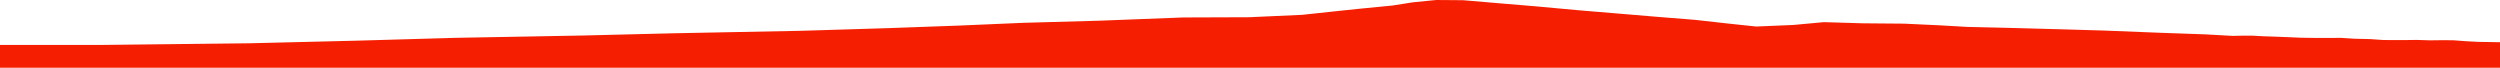 <?xml version="1.0" encoding="iso-8859-1"?>
<!DOCTYPE svg PUBLIC "-//W3C//DTD SVG 1.0//EN"
"http://www.w3.org/TR/2001/
REC-SVG-20010904/DTD/svg10.dtd">

<svg viewBox="0 0 52372.13 1419.559" preserveAspectRatio="none" xmlns="http://www.w3.org/2000/svg" xmlns:xlink="http://www.w3.org/1999/xlink">
  <polygon points="0,1419.559 0,940.892  2158.78,940.892 5231.244,906.537 7453.381,852.525 9544.391,792.558 12188.082,744.392 14099.775,697.387 16786.648,645.187 18613.092,589.213 20062.326,536.981 21433.797,478.206 23047.816,433.014 24778.943,365.841 26168.295,360.935 27279.595,310.672 27884.032,245.863 28450.453,186.069 29172.755,115.476 29595.457,48.79 30087.55,0 30649.559,4.34 31348.446,63.652 32184.32,133.662 33073.043,215.296 33917.24,285.384 34702.268,351.42 35510.241,415.888 36153.685,488.103 36790.431,555.777 37571.505,522.733 38208.546,463.931 39023.542,488.205 39892.152,495.581 40630.575,530.26 41217.032,563.782 42030.595,582.533 43133.631,612.325 44078.038,640.151 45255.441,686.612 46197.973,719.794 46772.108,751.767 46969.247,747.599 47181.506,747.36 47429.974,760.186 47651.615,767.48 47918.312,777.856 48196.138,789.969 48491.667,794.473 48793.68,795.056 49037.027,792.976 49331.751,811.706 49651.227,818.931 49930.658,838.238 50110.583,839.215 50355.223,840.014 50620.193,836.041 50905.294,845.108 51202.015,841.577 51408.916,844.493 51665.434,864.09 51924.945,877.177 52372.13,884.48  52372.13,1419.559" style="fill:#f61e00;stroke-width:1" />
</svg>